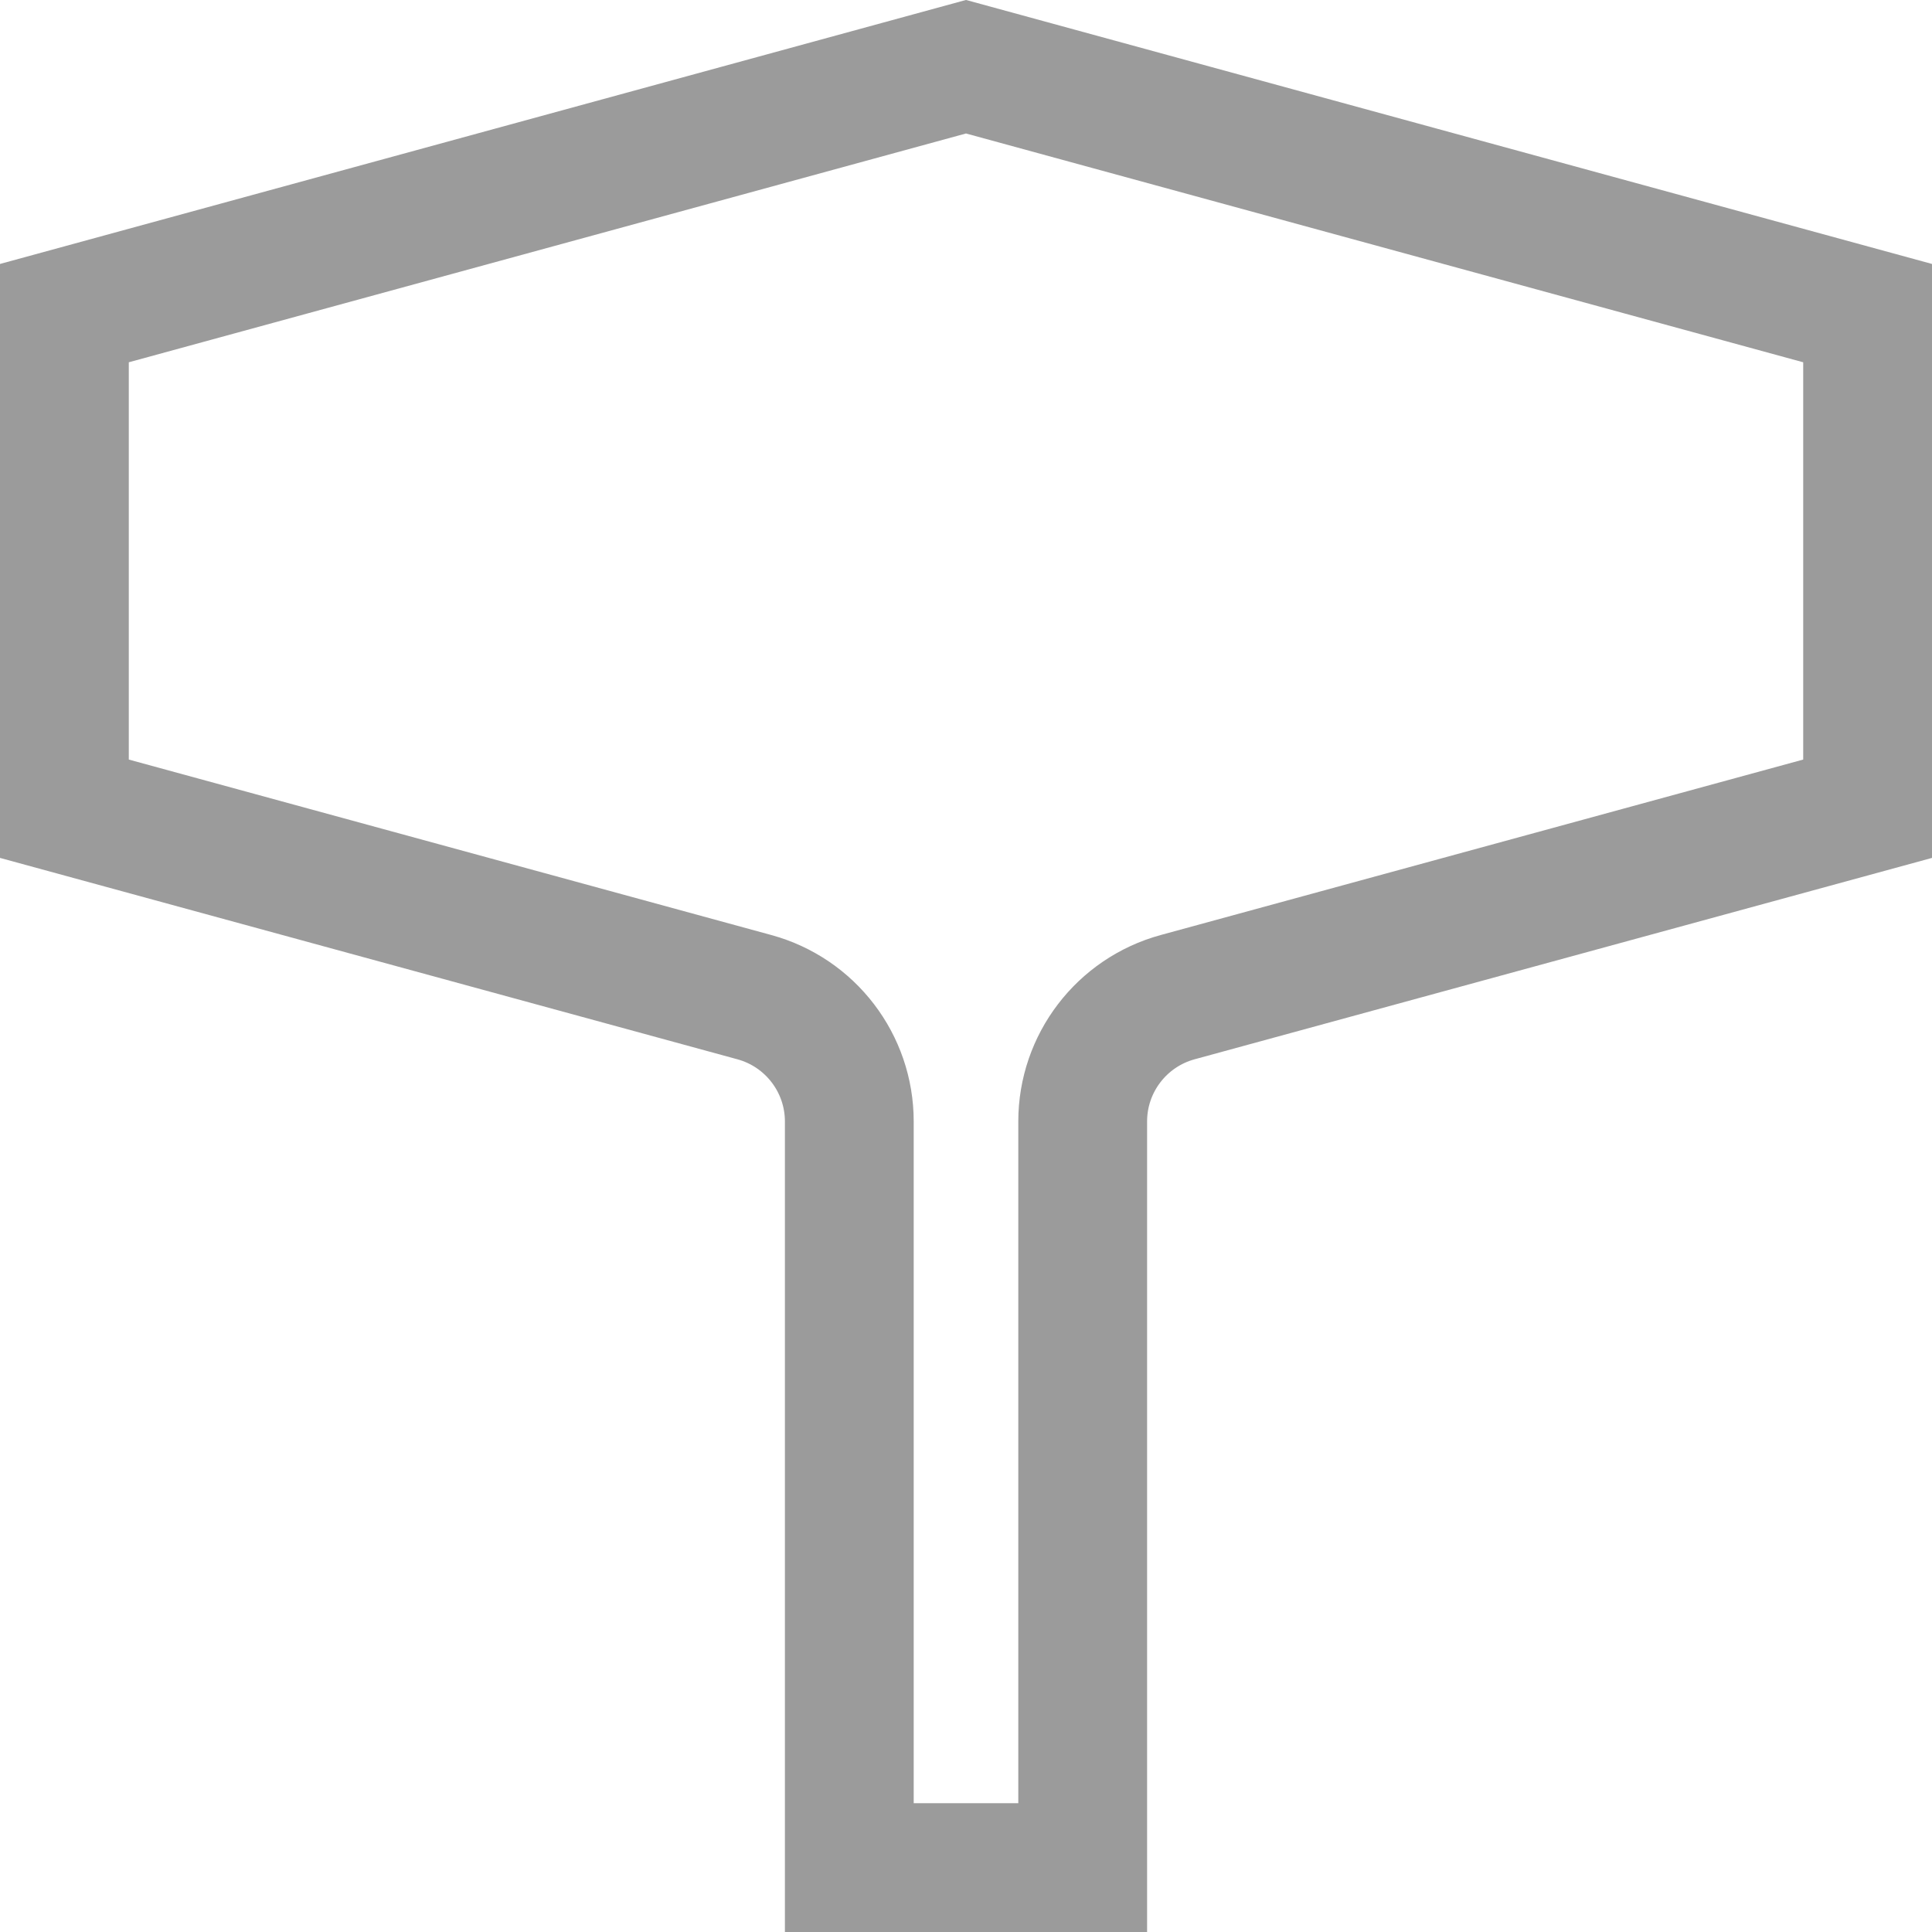 <svg width="15" height="15" viewBox="0 0 15 15" fill="none" xmlns="http://www.w3.org/2000/svg">
<g clip-path="url(#clip0_18990_439032)">
<path d="M0.5 6.279L0.5 2.431L7.5 0.518L14.5 2.431V6.279L9.143 7.742C8.708 7.861 8.406 8.256 8.406 8.707L8.406 14.5H6.594V8.707C6.594 8.256 6.292 7.861 5.857 7.742L0.5 6.279Z" stroke="#9B9B9B"/>
</g>
<defs>
<clipPath id="clip0_18990_439032">
<rect width="15" height="15" fill="white"/>
</clipPath>
</defs>
</svg>
